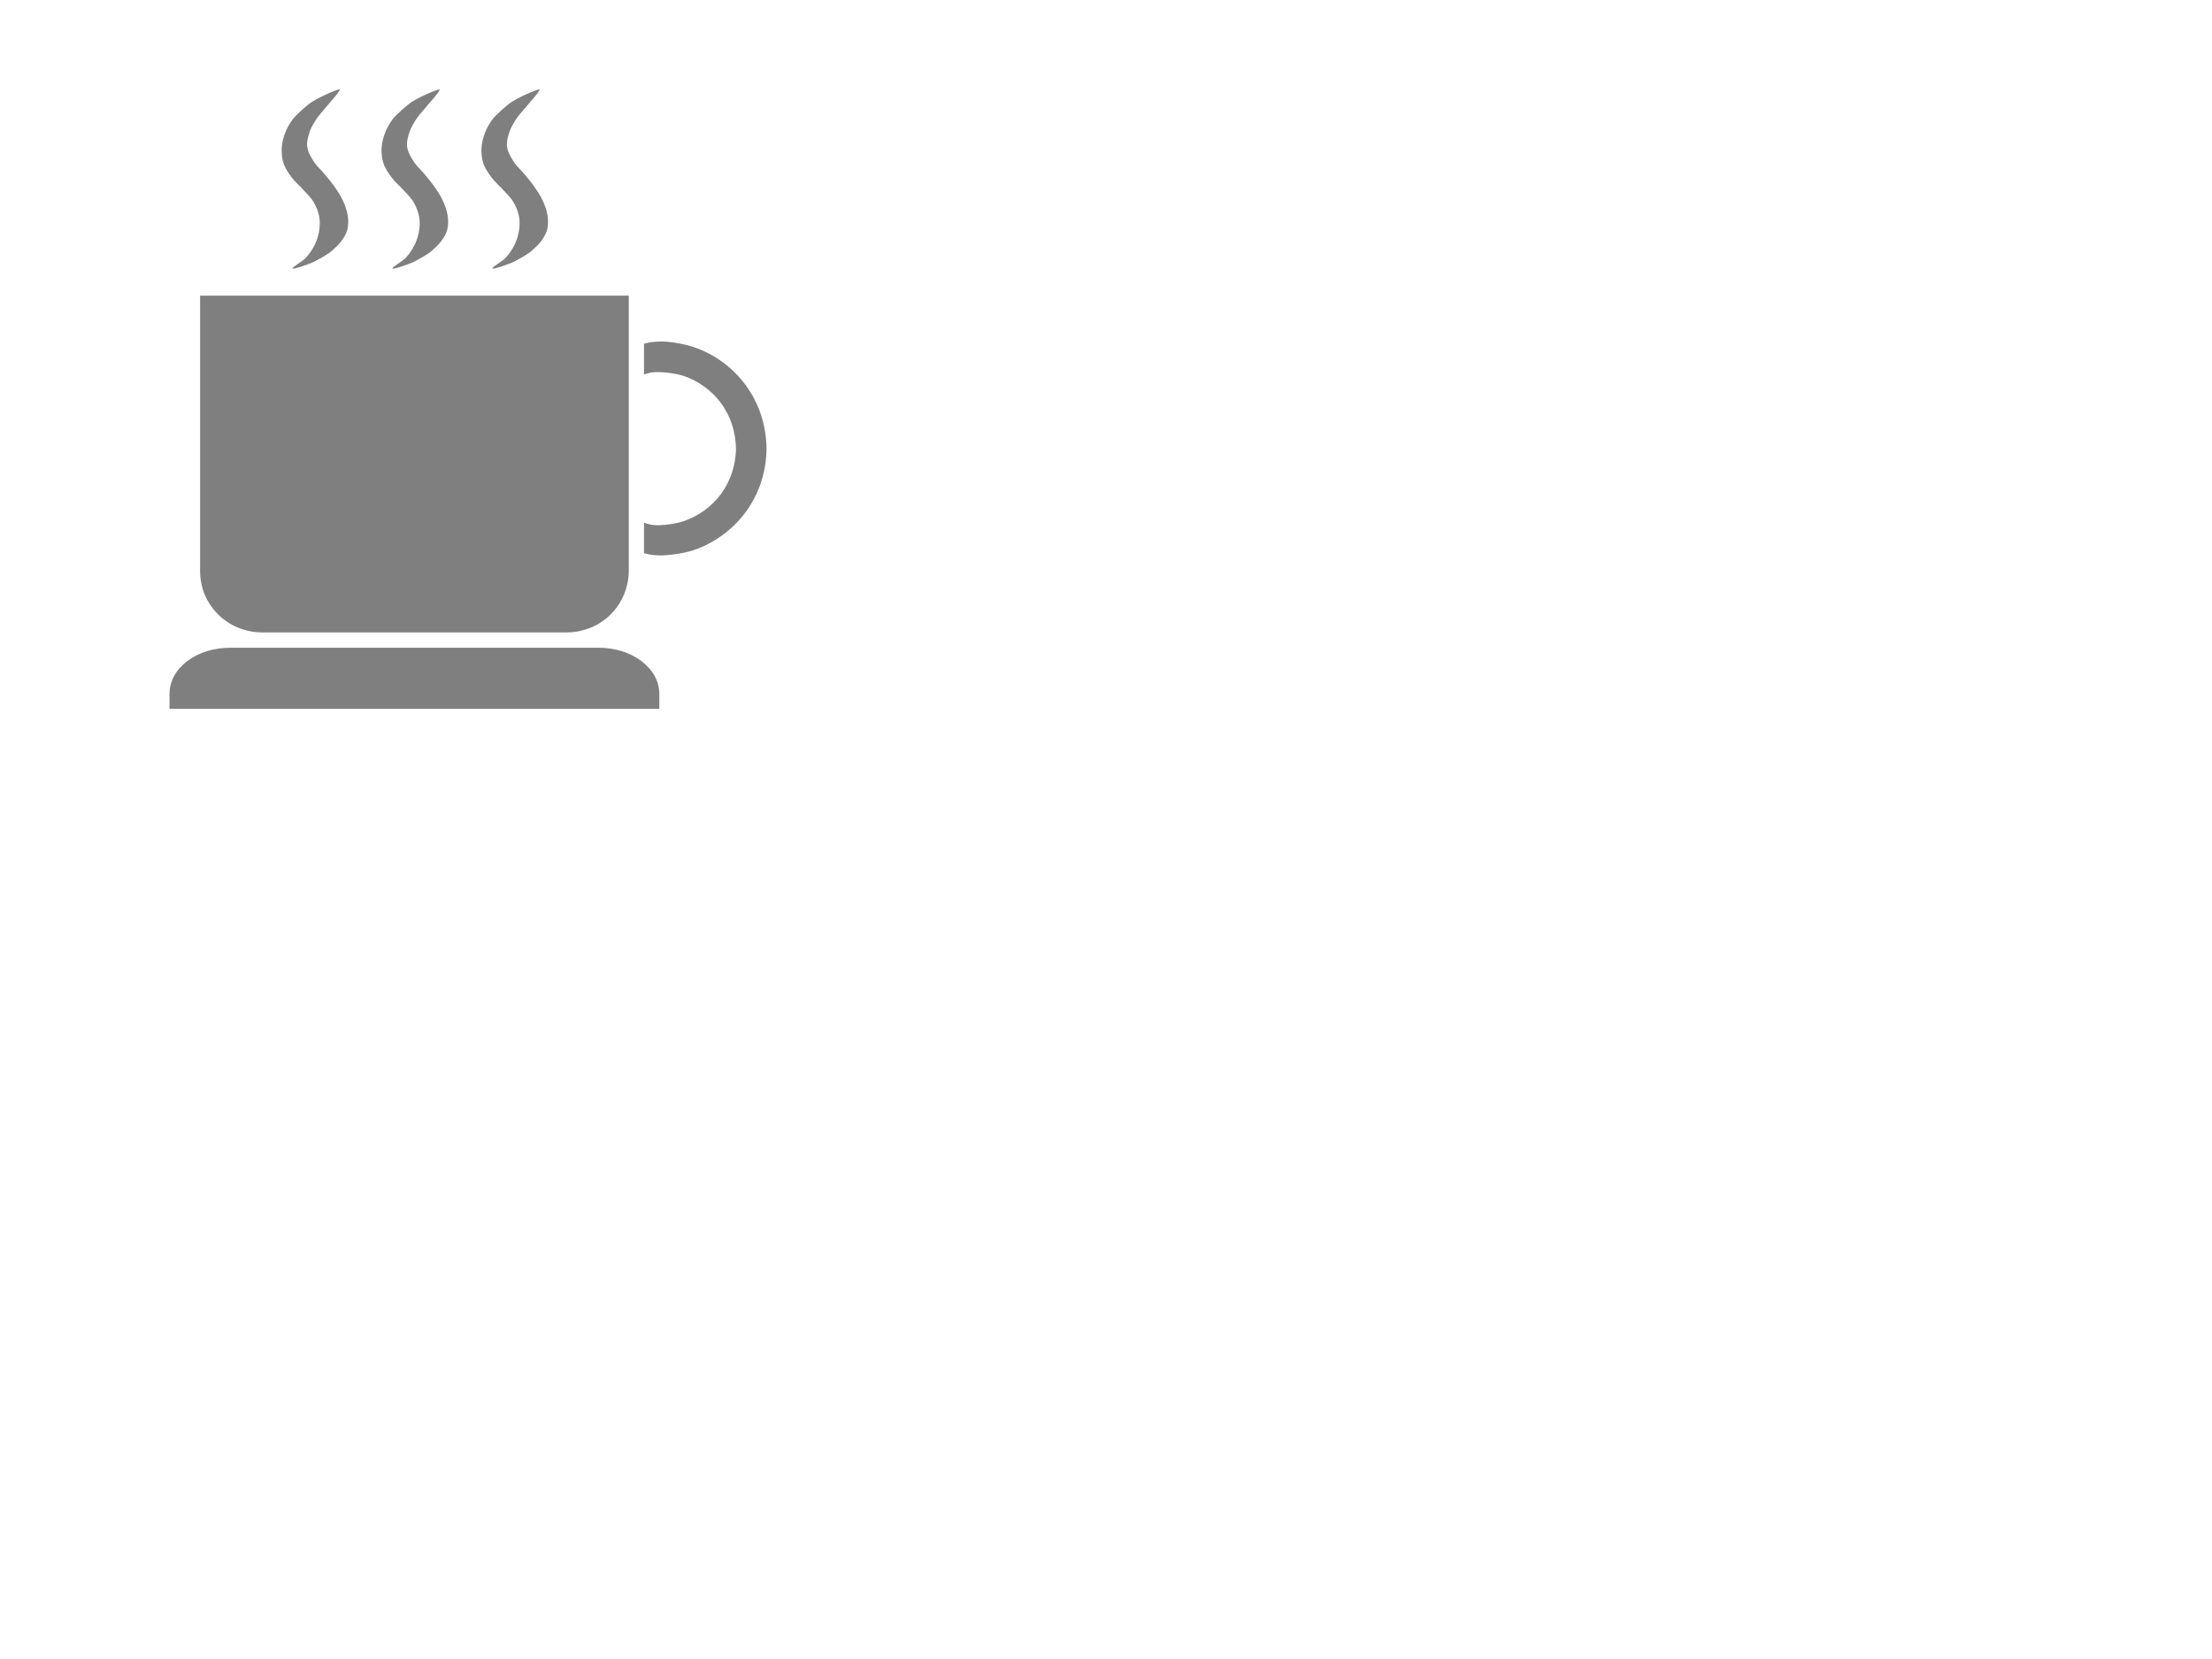 <?xml version="1.0"?><svg width="640" height="480" xmlns="http://www.w3.org/2000/svg">
 <title>coffee light blue</title>
 <g>
  <title>Layer 1</title>
  <g id="layer1">
   <g fill="#000000" id="g3544">
    <path fill="#7f7f7f" id="path2532" d="m57.895,85.531l0,79.719c0,2.337 0.499,4.757 1.375,6.875c0.848,2.051 2.242,4.054 3.812,5.625c1.571,1.571 3.574,2.93 5.625,3.781c2.13,0.885 4.555,1.437 6.906,1.438l88.594,0c2.34,0 4.756,-0.555 6.875,-1.438c2.05,-0.854 4.054,-2.21 5.625,-3.781c1.571,-1.571 2.927,-3.575 3.781,-5.625c0.882,-2.119 1.438,-4.535 1.438,-6.875l0,-79.719l-124.031,0zm132.875,13.281c-2.494,0.105 -3.529,0.369 -4.438,0.656c0,2.953 0,5.922 0,8.875c1.54,-0.477 2.536,-0.758 4.438,-0.688c1.902,0.071 4.79,0.385 6.969,1.094c2.179,0.709 4.281,1.833 6.094,3.156c1.813,1.323 3.49,2.968 4.812,4.781c1.323,1.813 2.41,3.909 3.125,6.094c0.715,2.185 1.156,4.699 1.156,7.031c0,2.333 -0.442,4.79 -1.156,6.969c-0.715,2.179 -1.802,4.281 -3.125,6.094c-1.323,1.813 -2.999,3.458 -4.812,4.781c-1.813,1.323 -3.915,2.442 -6.094,3.156c-2.179,0.715 -5.067,1.091 -6.969,1.156c-1.902,0.065 -3.403,-0.313 -4.438,-0.75c0,2.953 0,5.891 0,8.844c1.224,0.311 2.196,0.577 4.438,0.625c2.248,0.048 6.734,-0.471 9.781,-1.469c3.047,-0.998 5.961,-2.552 8.5,-4.406c2.539,-1.854 4.896,-4.179 6.75,-6.719c1.854,-2.539 3.377,-5.453 4.375,-8.5c0.998,-3.047 1.594,-6.515 1.594,-9.781c0,-3.266 -0.596,-6.759 -1.594,-9.812c-0.998,-3.053 -2.521,-5.961 -4.375,-8.5c-1.854,-2.539 -4.211,-4.896 -6.75,-6.75c-2.539,-1.854 -5.453,-3.383 -8.5,-4.375c-3.047,-0.992 -7.352,-1.665 -9.781,-1.562zm-124,88.594c-2.328,0 -4.74,0.323 -6.938,1c-1.984,0.611 -3.974,1.603 -5.625,2.844c-1.491,1.121 -2.892,2.63 -3.781,4.25c-0.836,1.522 -1.375,3.403 -1.375,5.188l0,4.406l141.719,0l0,-4.406c0,-1.788 -0.564,-3.664 -1.406,-5.188c-0.894,-1.618 -2.322,-3.129 -3.812,-4.25c-1.651,-1.241 -3.642,-2.231 -5.625,-2.844c-2.186,-0.675 -4.558,-1 -6.875,-1l-106.281,0z"/>
    <g fill="#000000" id="g2773">
     <path fill="#7f7f7f" id="path2722" d="m98.313,25.915c0.135,-0.429 -4.985,1.661 -7.969,3.5c-1.48,0.912 -4.797,3.938 -5.656,5.094c-0.888,1.194 -1.656,2.55 -2.188,3.938c-0.531,1.388 -0.929,2.898 -1,4.375c-0.071,1.487 0.085,3.097 0.562,4.5c0.491,1.444 1.42,2.792 2.344,4.031c0.943,1.265 2.224,2.317 3.281,3.5c1.033,1.155 2.217,2.218 3,3.531c0.788,1.321 1.402,2.841 1.688,4.344c0.258,1.355 0.168,2.848 -0.062,4.219c-0.23,1.369 -0.687,2.76 -1.312,4c-0.661,1.311 -1.521,2.589 -2.531,3.656c-1.104,1.165 -3.929,2.627 -3.812,3.062c0.108,0.403 4.403,-1.143 5.812,-1.75c1.221,-0.526 4.443,-2.364 5.469,-3.281c0.982,-0.878 2.004,-1.764 2.781,-2.812c0.747,-1.007 1.484,-2.176 1.781,-3.375c0.329,-1.329 0.313,-2.821 0.094,-4.187c-0.241,-1.503 -0.817,-3.014 -1.469,-4.406c-0.648,-1.384 -1.525,-2.681 -2.406,-3.938c-0.891,-1.271 -1.913,-2.46 -2.906,-3.656c-0.968,-1.166 -2.164,-2.172 -2.969,-3.438c-0.825,-1.298 -1.719,-2.774 -1.938,-4.25c-0.207,-1.394 0.199,-2.972 0.656,-4.344c0.476,-1.427 1.313,-2.767 2.156,-4.031c0.787,-1.181 1.829,-2.198 2.719,-3.312c1.307,-1.638 3.526,-3.862 3.875,-4.969z"/>
     <path fill="#7f7f7f" id="use2765" d="m127.218,25.915c0.135,-0.429 -4.985,1.661 -7.969,3.5c-1.48,0.912 -4.797,3.938 -5.656,5.094c-0.888,1.194 -1.656,2.55 -2.188,3.938c-0.531,1.388 -0.929,2.898 -1,4.375c-0.071,1.487 0.085,3.097 0.562,4.5c0.491,1.444 1.42,2.792 2.344,4.031c0.943,1.265 2.223,2.317 3.281,3.5c1.033,1.155 2.217,2.218 3,3.531c0.788,1.321 1.402,2.841 1.688,4.344c0.258,1.355 0.168,2.848 -0.062,4.219c-0.23,1.369 -0.687,2.76 -1.312,4c-0.661,1.311 -1.521,2.589 -2.531,3.656c-1.104,1.165 -3.929,2.627 -3.812,3.062c0.108,0.403 4.403,-1.143 5.812,-1.75c1.221,-0.526 4.443,-2.364 5.469,-3.281c0.982,-0.878 2.004,-1.764 2.781,-2.812c0.747,-1.007 1.484,-2.176 1.781,-3.375c0.329,-1.329 0.313,-2.821 0.094,-4.187c-0.241,-1.503 -0.817,-3.014 -1.469,-4.406c-0.648,-1.384 -1.525,-2.681 -2.406,-3.938c-0.891,-1.271 -1.913,-2.46 -2.906,-3.656c-0.968,-1.166 -2.164,-2.172 -2.969,-3.438c-0.825,-1.298 -1.719,-2.774 -1.938,-4.25c-0.207,-1.394 0.199,-2.972 0.656,-4.344c0.476,-1.427 1.313,-2.767 2.156,-4.031c0.787,-1.181 1.829,-2.198 2.719,-3.312c1.307,-1.638 3.526,-3.862 3.875,-4.969z"/>
     <path fill="#7f7f7f" id="use2767" d="m156.123,25.915c0.135,-0.429 -4.985,1.661 -7.969,3.5c-1.48,0.912 -4.797,3.938 -5.656,5.094c-0.888,1.194 -1.656,2.55 -2.188,3.938c-0.531,1.388 -0.929,2.898 -1,4.375c-0.071,1.487 0.085,3.097 0.562,4.5c0.491,1.444 1.42,2.792 2.344,4.031c0.943,1.265 2.224,2.317 3.281,3.5c1.033,1.155 2.217,2.218 3,3.531c0.788,1.321 1.402,2.841 1.688,4.344c0.258,1.355 0.168,2.848 -0.062,4.219c-0.23,1.369 -0.687,2.76 -1.312,4c-0.661,1.311 -1.521,2.589 -2.531,3.656c-1.104,1.165 -3.929,2.627 -3.812,3.062c0.108,0.403 4.403,-1.143 5.812,-1.75c1.221,-0.526 4.443,-2.364 5.469,-3.281c0.982,-0.878 2.004,-1.764 2.781,-2.812c0.747,-1.007 1.484,-2.176 1.781,-3.375c0.329,-1.329 0.313,-2.821 0.094,-4.187c-0.241,-1.503 -0.817,-3.014 -1.469,-4.406c-0.648,-1.384 -1.525,-2.681 -2.406,-3.938c-0.891,-1.271 -1.913,-2.46 -2.906,-3.656c-0.968,-1.166 -2.164,-2.172 -2.969,-3.438c-0.825,-1.298 -1.719,-2.774 -1.938,-4.25c-0.207,-1.394 0.199,-2.972 0.656,-4.344c0.476,-1.427 1.313,-2.767 2.156,-4.031c0.787,-1.181 1.829,-2.198 2.719,-3.312c1.307,-1.638 3.526,-3.862 3.875,-4.969z"/>
    </g>
   </g>
  </g>
 </g>
</svg>